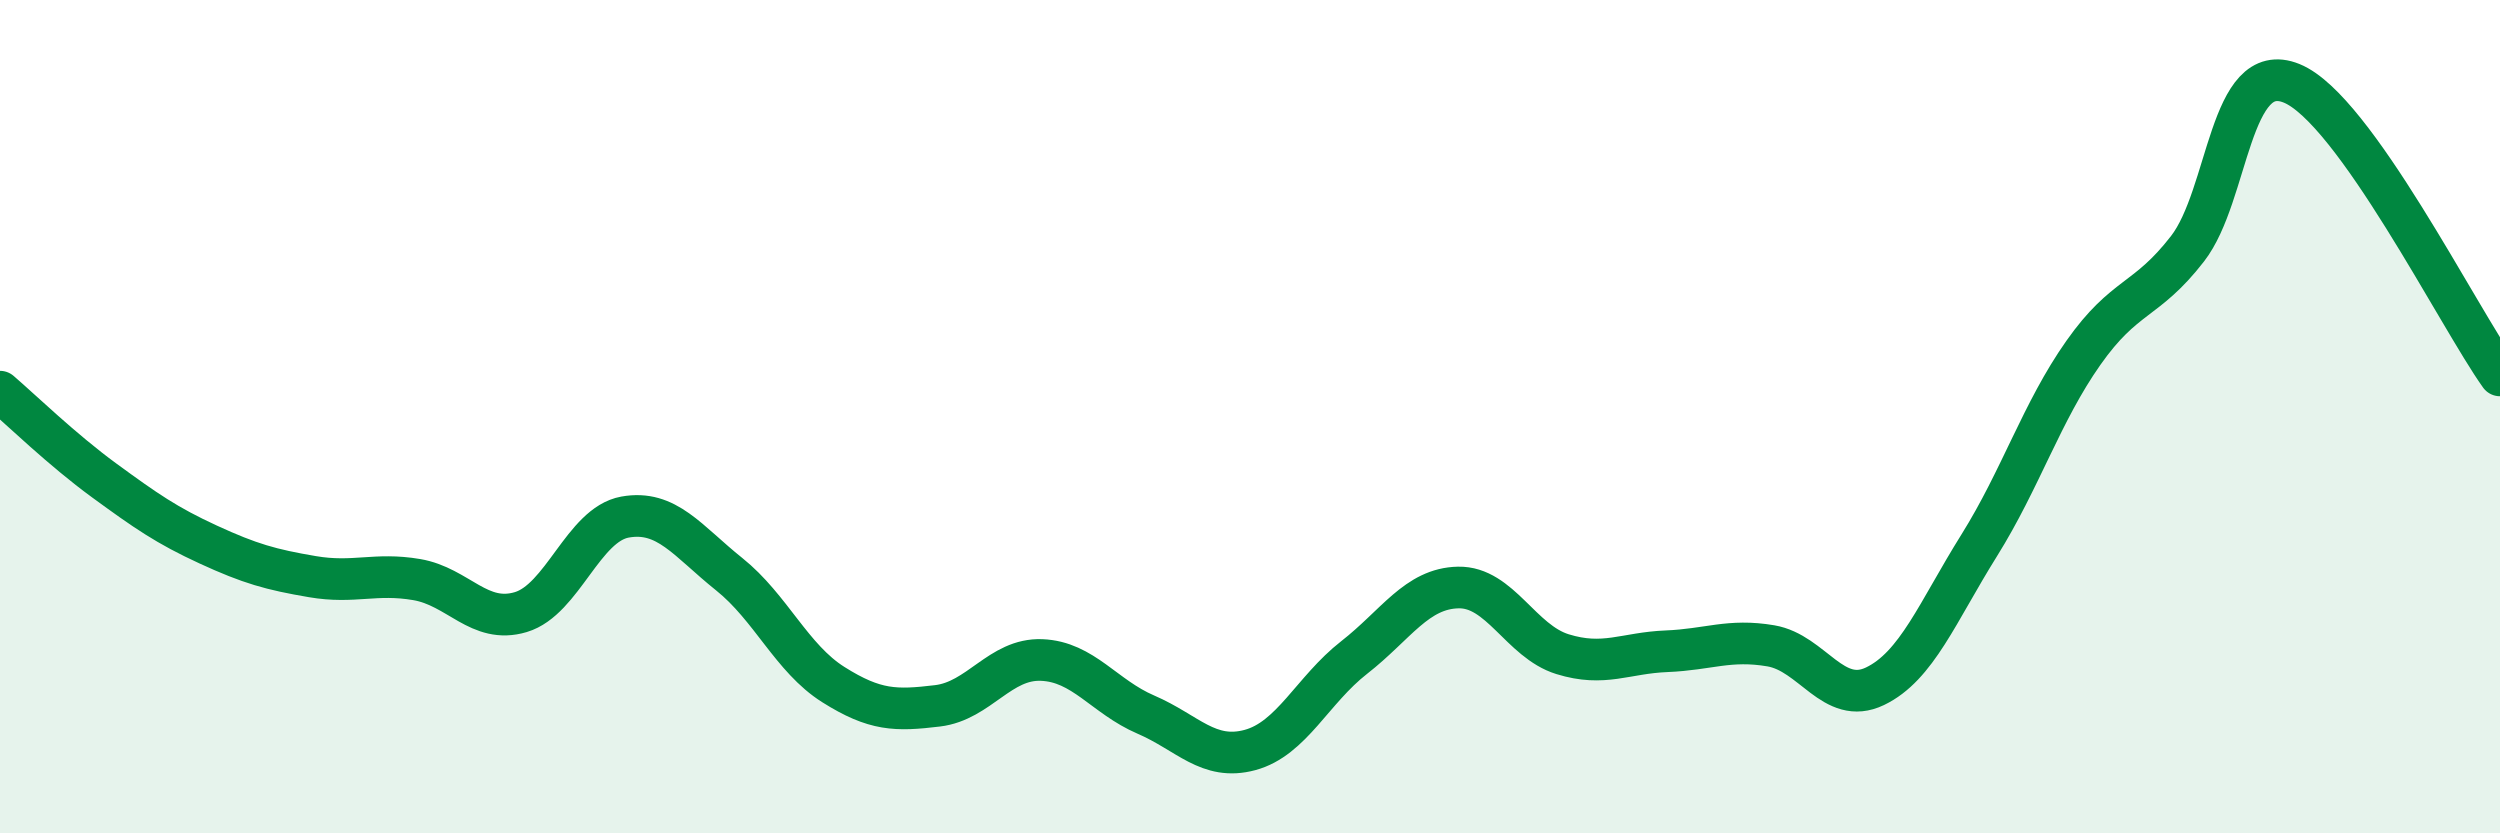 
    <svg width="60" height="20" viewBox="0 0 60 20" xmlns="http://www.w3.org/2000/svg">
      <path
        d="M 0,9.4 C 0.5,9.83 1.5,10.8 2.5,11.53 C 3.5,12.26 4,12.61 5,13.07 C 6,13.53 6.5,13.67 7.5,13.84 C 8.5,14.01 9,13.74 10,13.91 C 11,14.08 11.5,14.99 12.5,14.69 C 13.5,14.39 14,12.59 15,12.41 C 16,12.23 16.5,12.98 17.5,13.78 C 18.5,14.58 19,15.8 20,16.43 C 21,17.06 21.5,17.06 22.5,16.94 C 23.5,16.82 24,15.8 25,15.84 C 26,15.88 26.5,16.72 27.5,17.15 C 28.5,17.58 29,18.27 30,18 C 31,17.73 31.5,16.56 32.5,15.78 C 33.5,15 34,14.12 35,14.1 C 36,14.08 36.5,15.39 37.5,15.7 C 38.5,16.01 39,15.67 40,15.63 C 41,15.59 41.5,15.33 42.5,15.5 C 43.5,15.67 44,16.95 45,16.47 C 46,15.99 46.5,14.69 47.5,13.09 C 48.5,11.49 49,9.89 50,8.47 C 51,7.05 51.5,7.26 52.5,5.97 C 53.5,4.68 53.5,1.39 55,2 C 56.5,2.61 59,7.61 60,9.01L60 20L0 20Z"
        fill="#008740"
        opacity="0.1"
        stroke-linecap="round"
        stroke-linejoin="round"
      />
      <path
        d="M 0,9.4 C 0.5,9.83 1.5,10.8 2.5,11.53 C 3.5,12.26 4,12.61 5,13.07 C 6,13.53 6.5,13.67 7.5,13.84 C 8.5,14.01 9,13.74 10,13.91 C 11,14.08 11.5,14.99 12.5,14.69 C 13.5,14.39 14,12.59 15,12.41 C 16,12.23 16.5,12.98 17.5,13.78 C 18.5,14.58 19,15.8 20,16.43 C 21,17.06 21.5,17.06 22.5,16.94 C 23.5,16.82 24,15.8 25,15.84 C 26,15.88 26.5,16.72 27.5,17.15 C 28.5,17.58 29,18.27 30,18 C 31,17.73 31.5,16.56 32.5,15.78 C 33.5,15 34,14.12 35,14.1 C 36,14.08 36.5,15.39 37.5,15.7 C 38.5,16.01 39,15.67 40,15.63 C 41,15.59 41.5,15.33 42.5,15.5 C 43.5,15.67 44,16.95 45,16.47 C 46,15.99 46.5,14.69 47.5,13.09 C 48.5,11.49 49,9.89 50,8.47 C 51,7.05 51.5,7.26 52.5,5.97 C 53.5,4.68 53.5,1.39 55,2 C 56.5,2.61 59,7.61 60,9.01"
        stroke="#008740"
        stroke-width="1"
        fill="none"
        stroke-linecap="round"
        stroke-linejoin="round"
      />
    </svg>
  